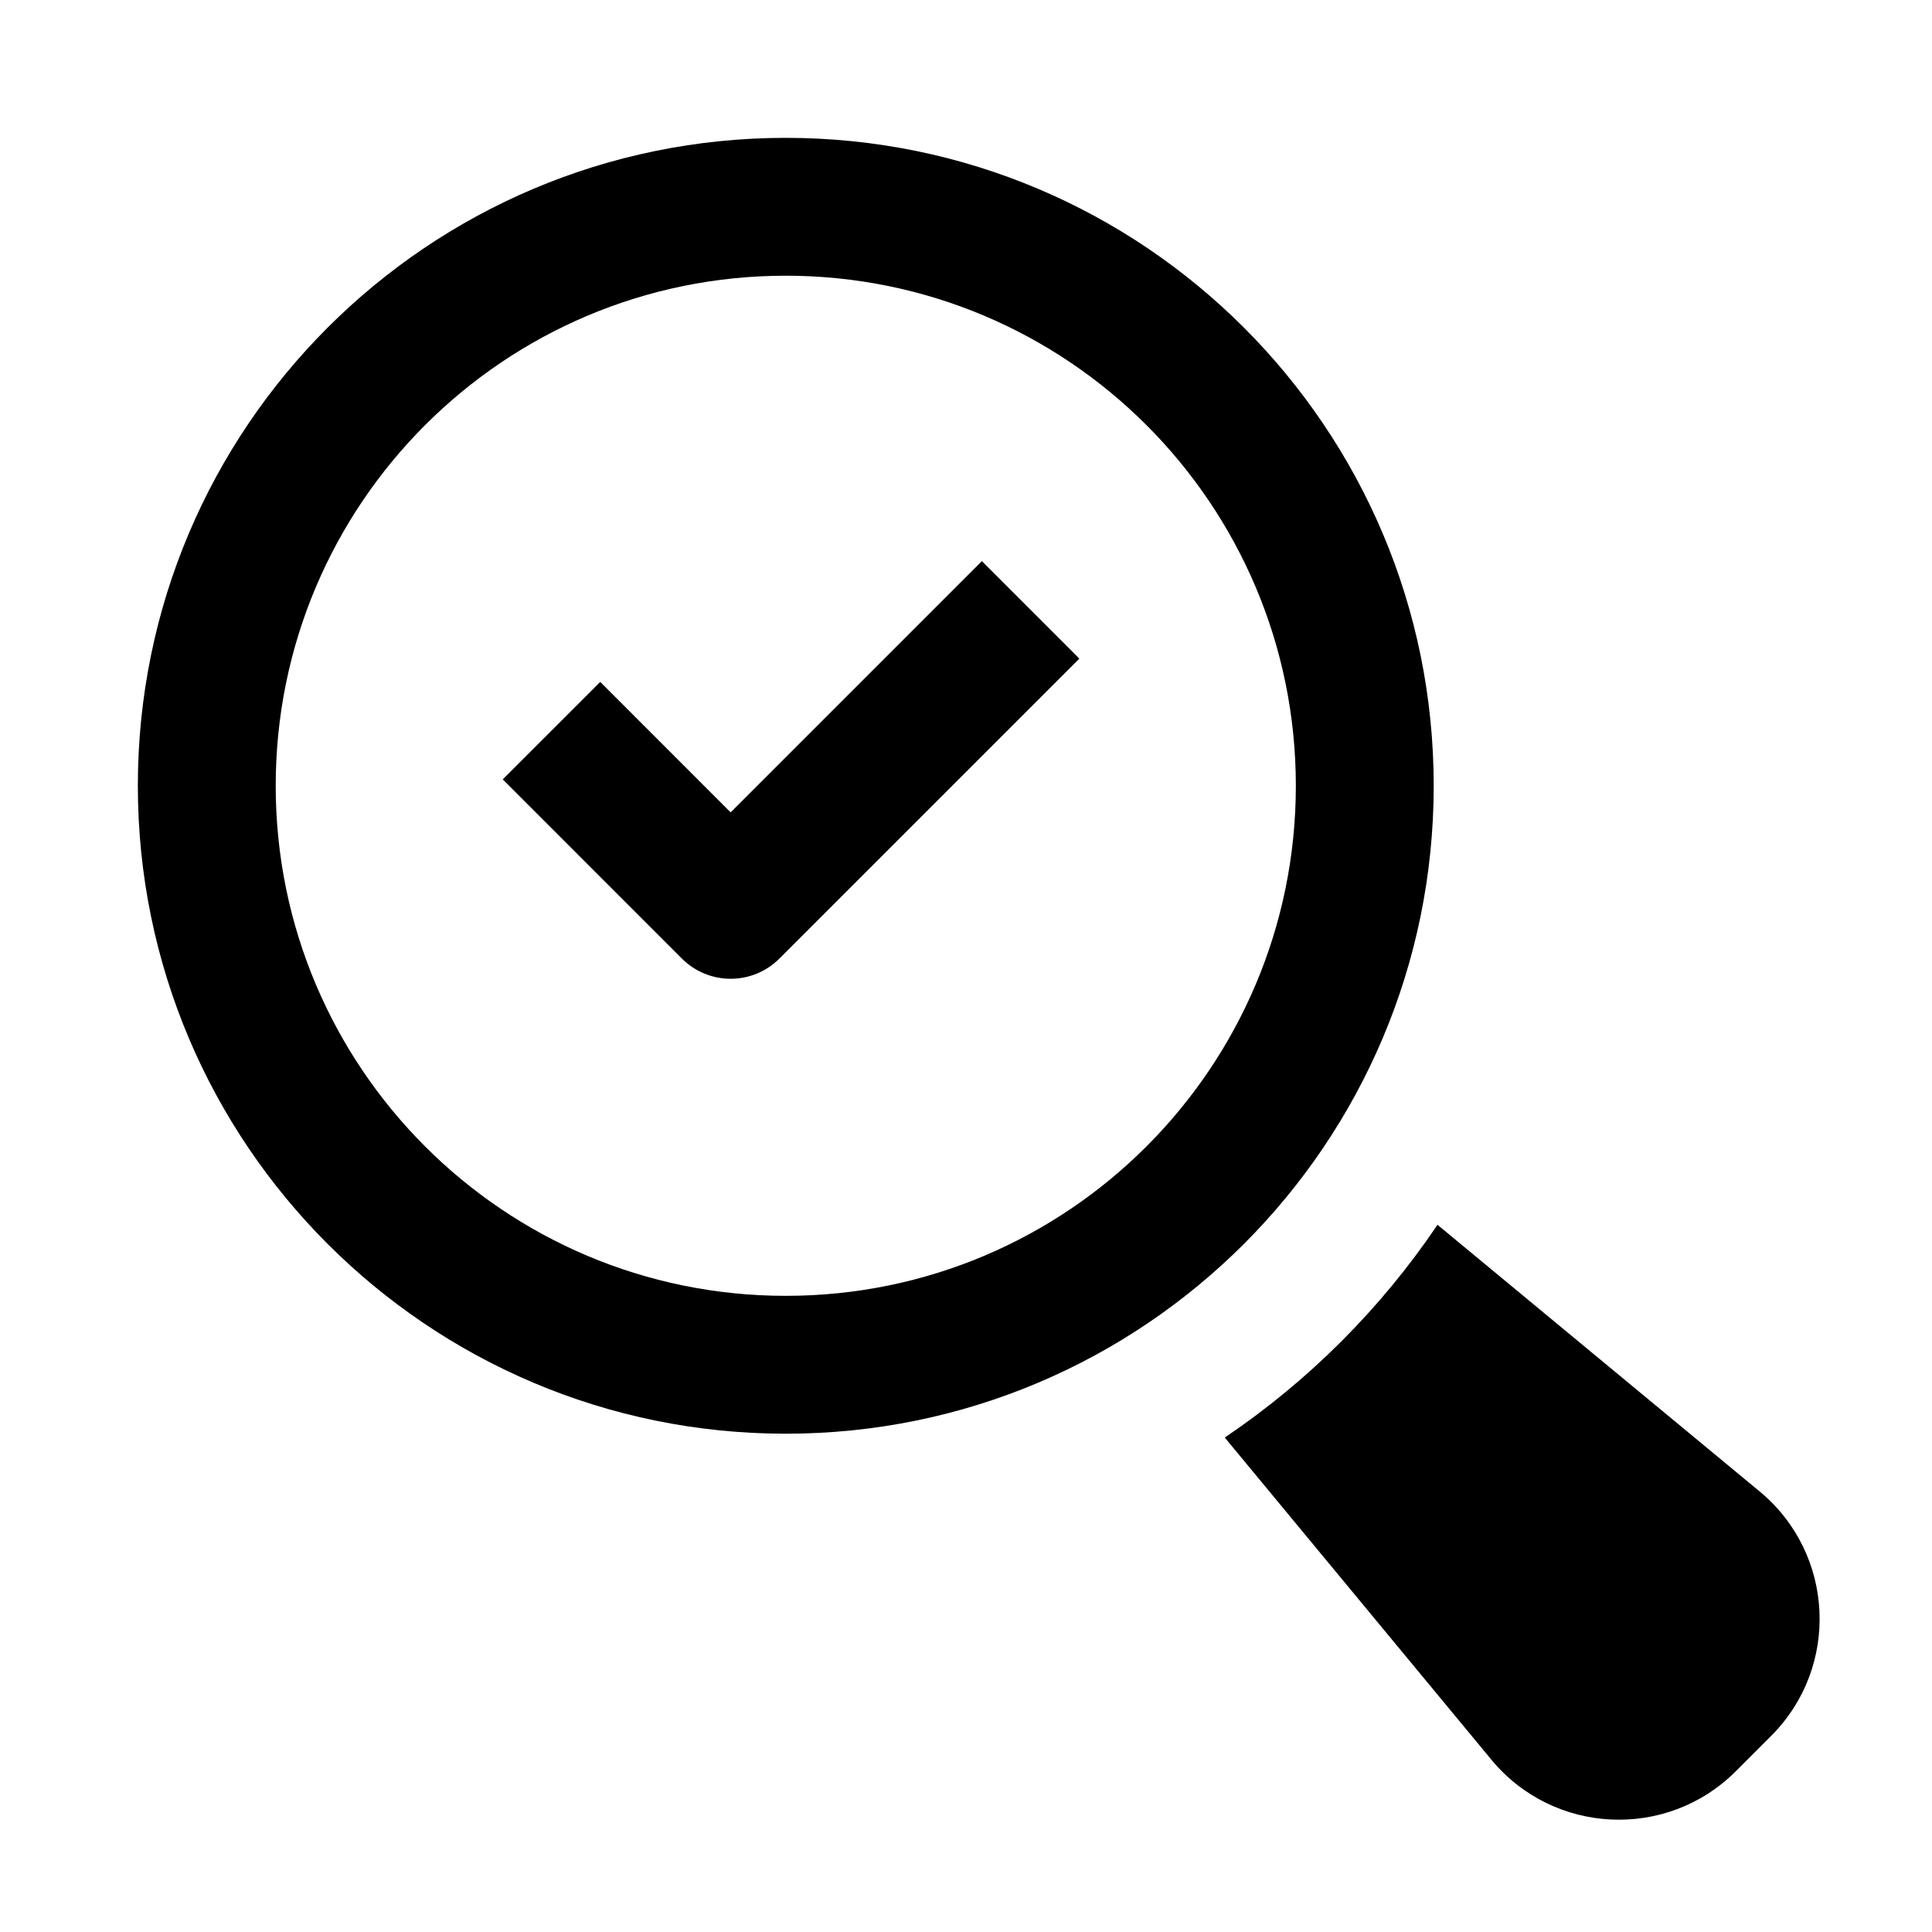 <?xml version="1.0" encoding="UTF-8"?> <svg xmlns="http://www.w3.org/2000/svg" width="106" height="106" viewBox="0 0 106 106" fill="none"><path d="M53.87 30.787L40.087 44.571L32.932 37.413L27.583 42.761L37.412 52.593C38.122 53.303 39.084 53.701 40.087 53.701C41.09 53.701 42.052 53.303 42.761 52.594L59.219 36.136L53.87 30.787Z" fill="black"></path><path fill-rule="evenodd" clip-rule="evenodd" d="M43.112 78.661C62.745 78.661 78.661 62.745 78.661 43.112C78.661 23.479 62.745 7.563 43.112 7.563C23.479 7.563 7.563 23.479 7.563 43.112C7.563 62.745 23.479 78.661 43.112 78.661ZM71.097 43.112C71.097 58.568 58.568 71.097 43.112 71.097C27.656 71.097 15.127 58.568 15.127 43.112C15.127 27.656 27.656 15.127 43.112 15.127C58.568 15.127 71.097 27.656 71.097 43.112Z" fill="black"></path><path d="M81.828 96.55L67.197 78.872C71.797 75.767 75.765 71.799 78.869 67.199L96.546 81.831C100.666 85.241 100.958 91.457 97.176 95.239L95.235 97.181C91.453 100.963 85.238 100.67 81.828 96.55Z" fill="black"></path></svg> 